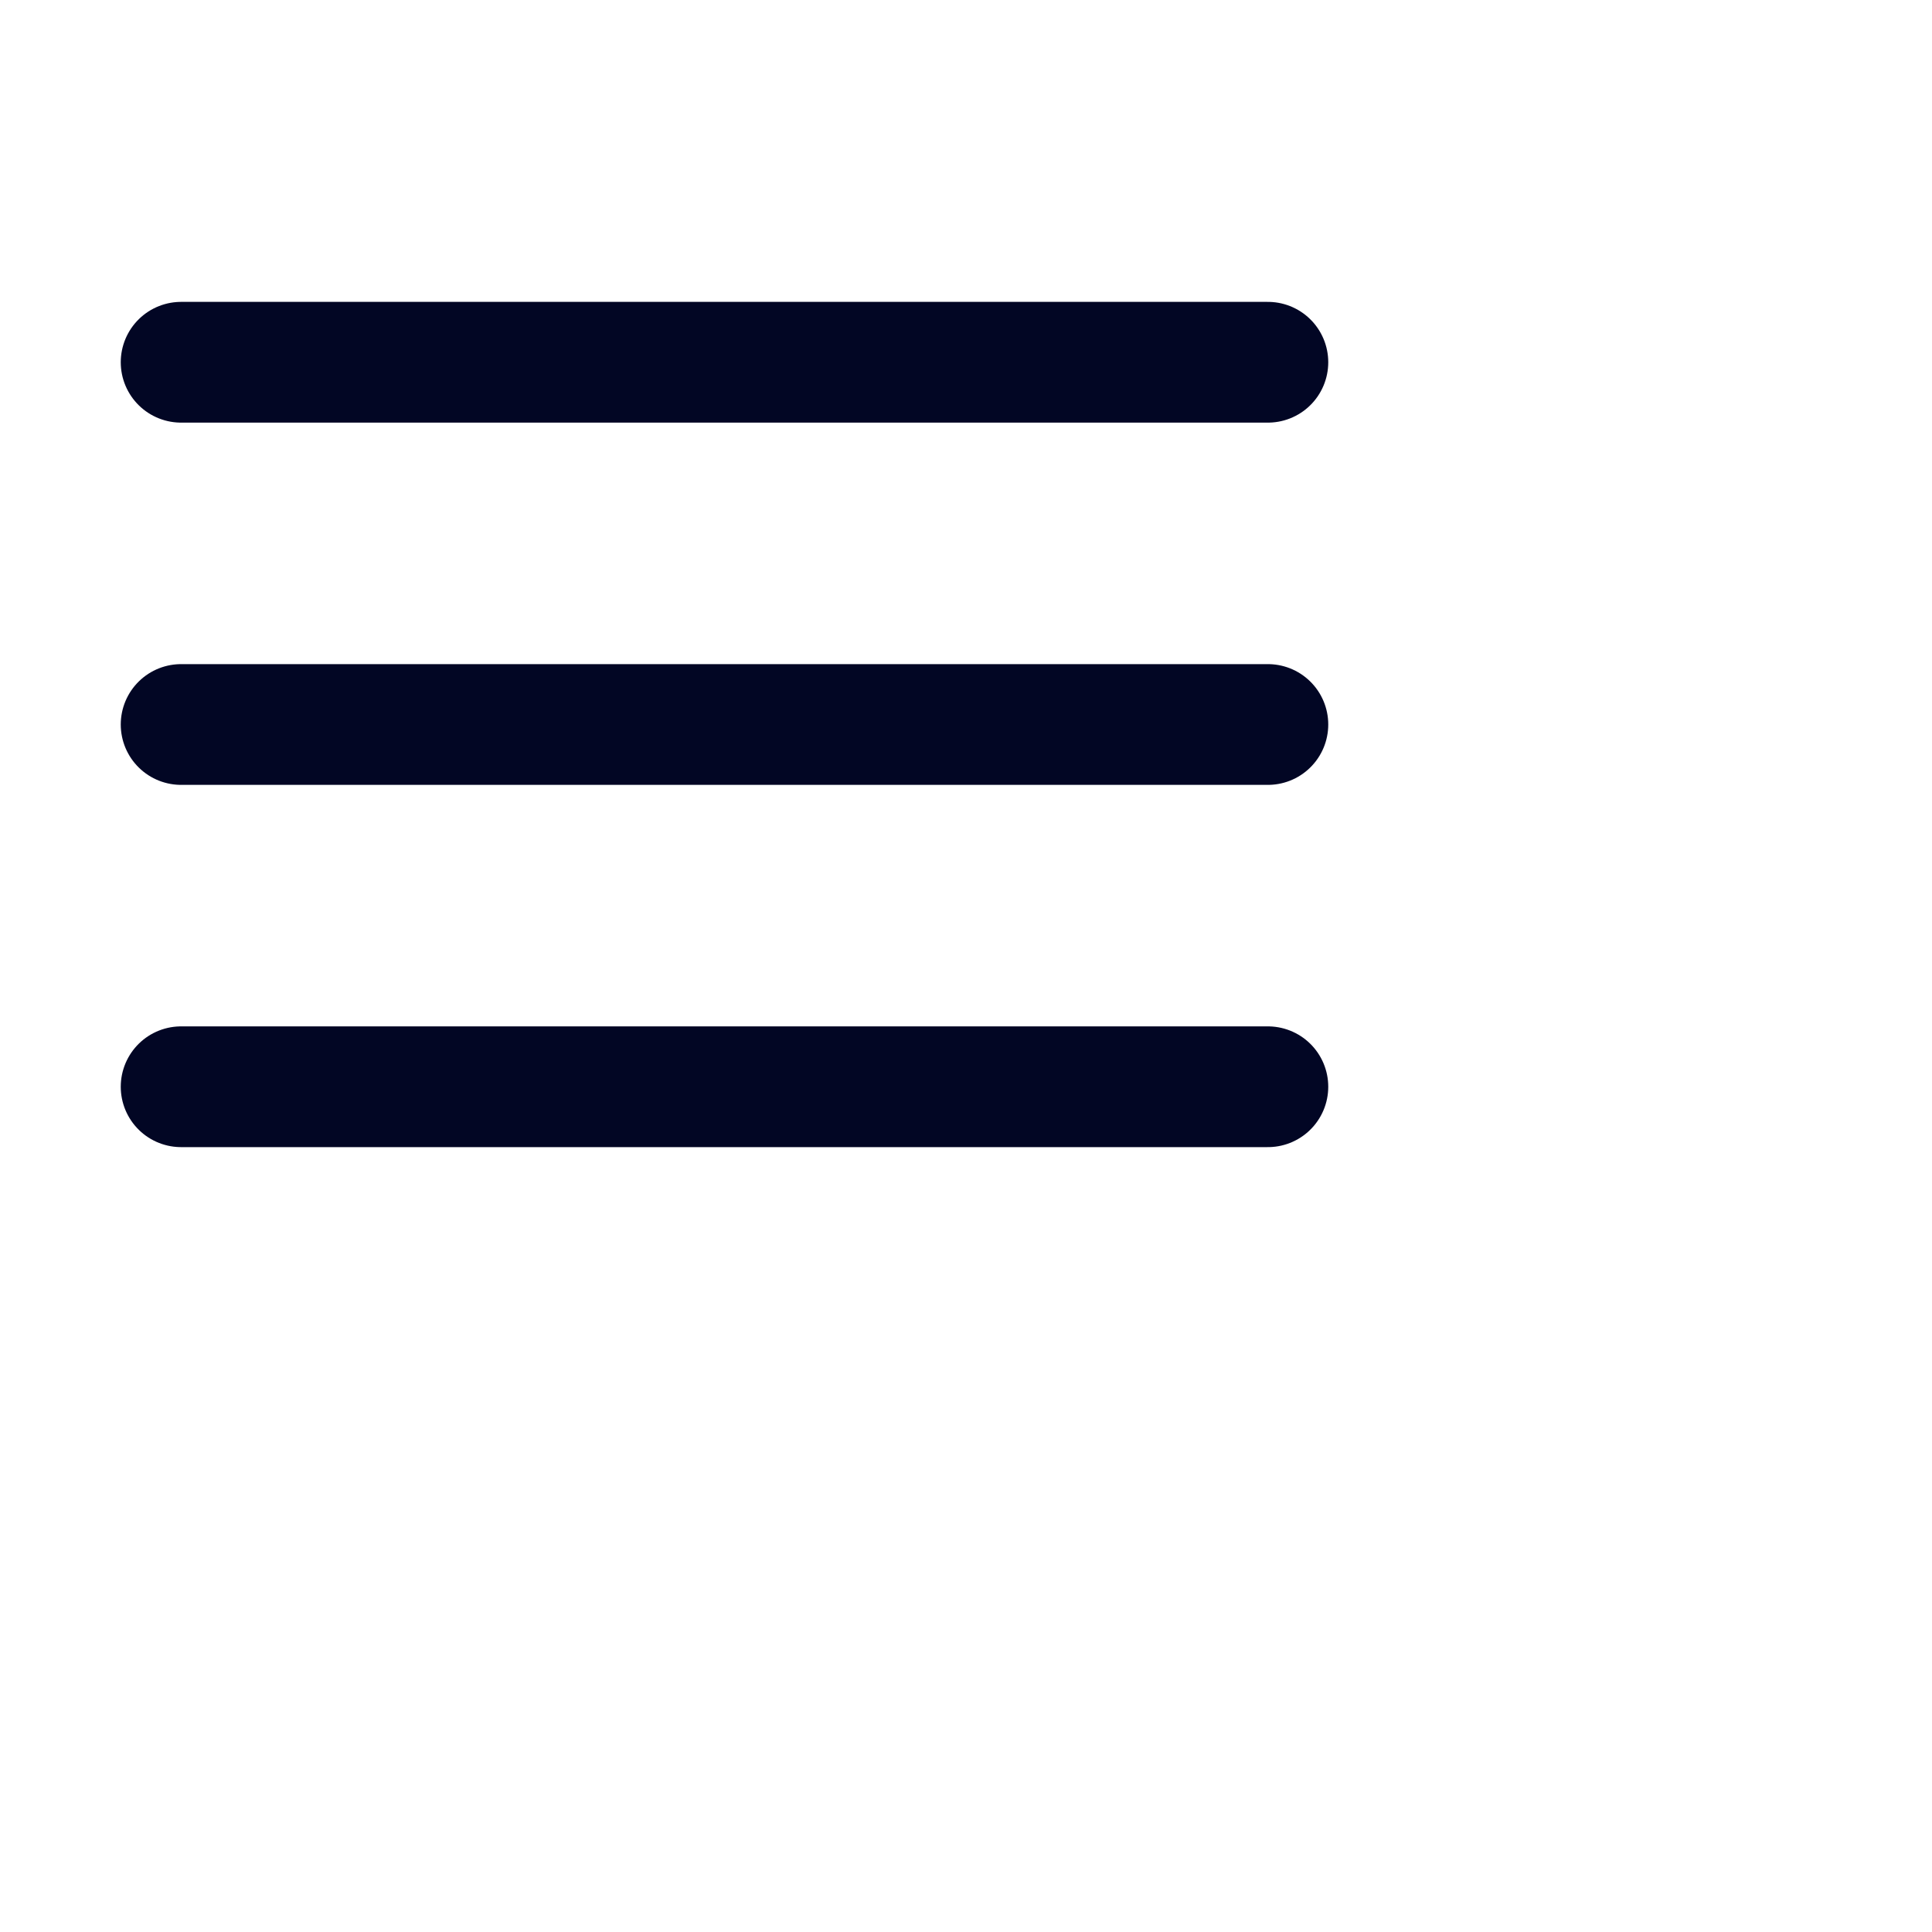 	<svg
						width="32"
						height="32"
						viewBox="0 0 32 32"
						fill="none"
						xmlns="http://www.w3.org/2000/svg"
					>
						<path
							d="M3 12H21"
							stroke="#020624"
							stroke-width="2"
							stroke-linecap="round"
							stroke-linejoin="round"
						/>
						<path
							d="M3 6H21"
							stroke="#020624"
							stroke-width="2"
							stroke-linecap="round"
							stroke-linejoin="round"
						/>
						<path
							d="M3 18H21"
							stroke="#020624"
							stroke-width="2"
							stroke-linecap="round"
							stroke-linejoin="round"
						/>
					</svg>